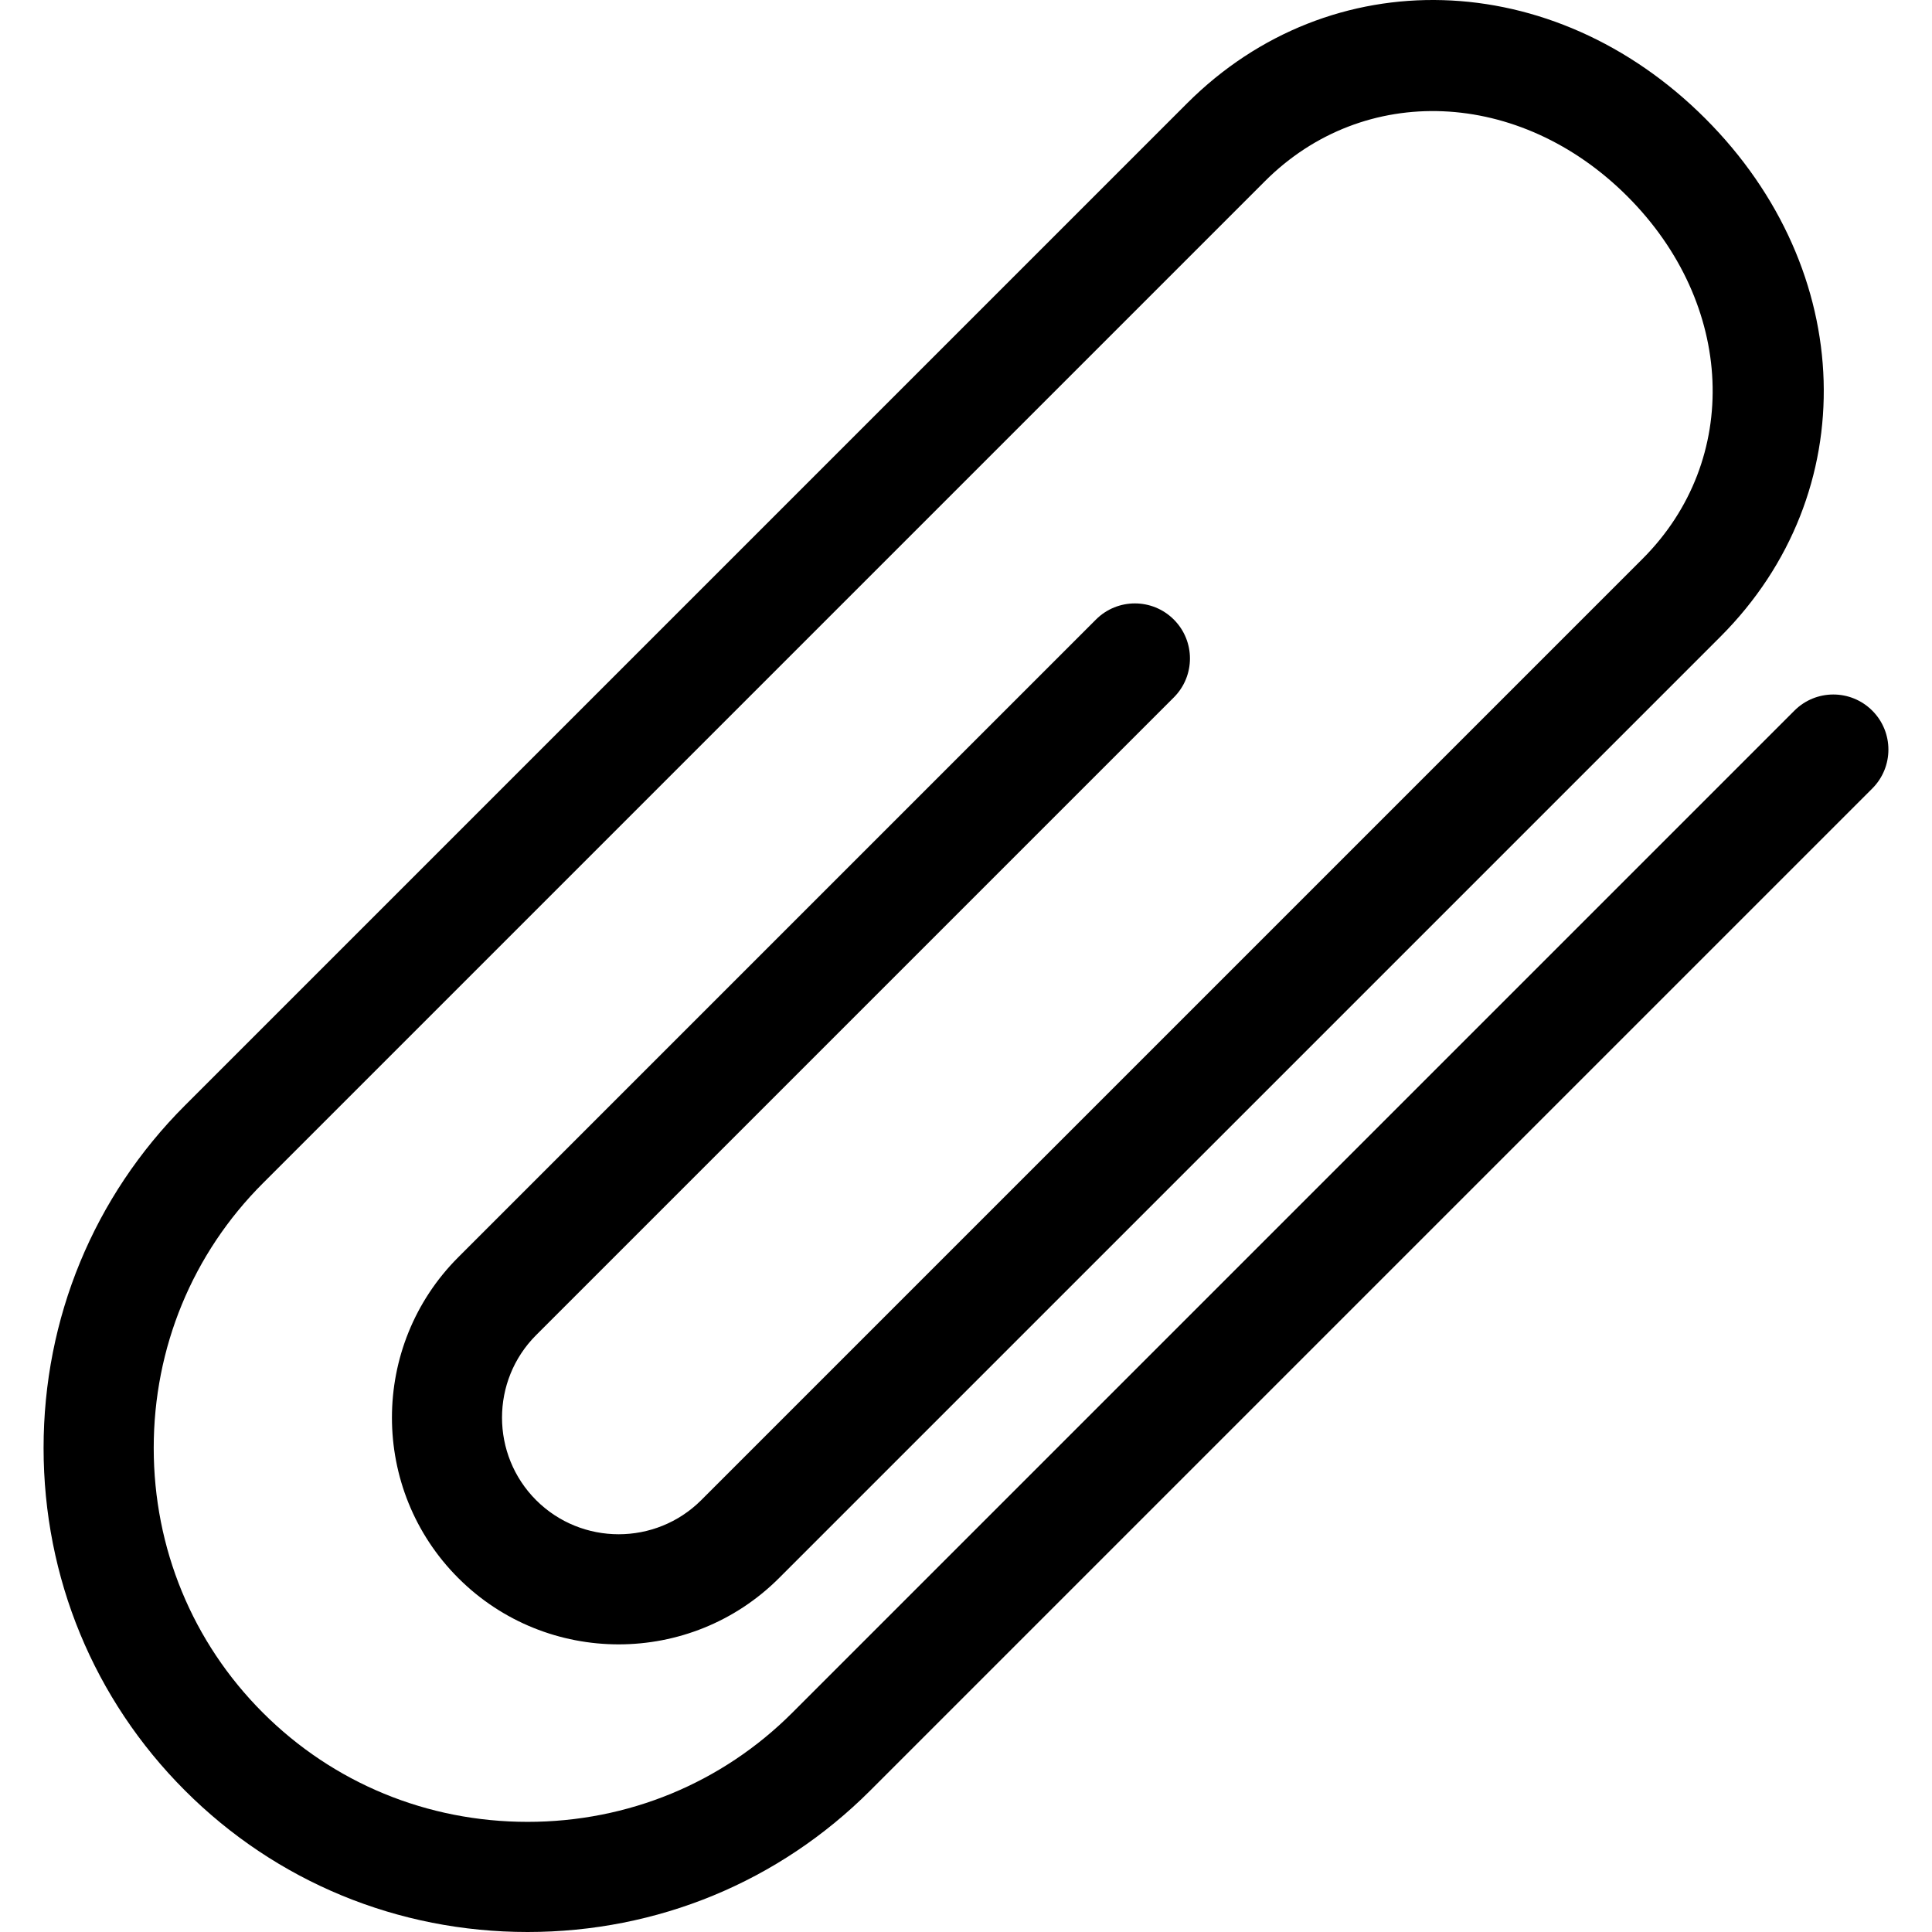 <?xml version="1.0" encoding="iso-8859-1"?>
<!-- Generator: Adobe Illustrator 19.0.0, SVG Export Plug-In . SVG Version: 6.00 Build 0)  -->
<svg version="1.1" id="Capa_1" xmlns="http://www.w3.org/2000/svg" xmlns:xlink="http://www.w3.org/1999/xlink" x="0px" y="0px"
	 viewBox="0 0 52.623 52.623" style="enable-background:new 0 0 52.623 52.623;" xml:space="preserve">
<path d="M14.371,52.623c-3.535,0-6.849-1.368-9.332-3.852s-3.852-5.797-3.852-9.332c0-3.534,1.368-6.848,3.852-9.331L32.333,2.814
	c3.905-3.903,9.973-3.728,14.114,0.413c4.141,4.141,4.319,10.208,0.414,14.114L21.22,42.982c-2.407,2.407-6.327,2.411-8.738,0
	c-2.409-2.41-2.408-6.33,0-8.738l17.369-17.369c0.586-0.586,1.535-0.586,2.121,0c0.586,0.586,0.586,1.535,0,2.121L14.603,36.365
	c-1.239,1.239-1.239,3.256,0,4.496c1.241,1.239,3.257,1.237,4.496,0L44.74,15.22c2.695-2.696,2.518-6.94-0.414-9.872
	s-7.176-3.109-9.872-0.413L7.16,32.229c-1.917,1.917-2.973,4.478-2.973,7.21c0,2.733,1.056,5.294,2.973,7.211
	s4.478,2.973,7.211,2.973c2.732,0,5.293-1.056,7.21-2.973l27.294-27.294c0.586-0.586,1.535-0.586,2.121,0s0.586,1.535,0,2.121
	L23.702,48.771C21.219,51.254,17.905,52.623,14.371,52.623z"/>
<g>
</g>
<g>
</g>
<g>
</g>
<g>
</g>
<g>
</g>
<g>
</g>
<g>
</g>
<g>
</g>
<g>
</g>
<g>
</g>
<g>
</g>
<g>
</g>
<g>
</g>
<g>
</g>
<g>
</g>
</svg>
